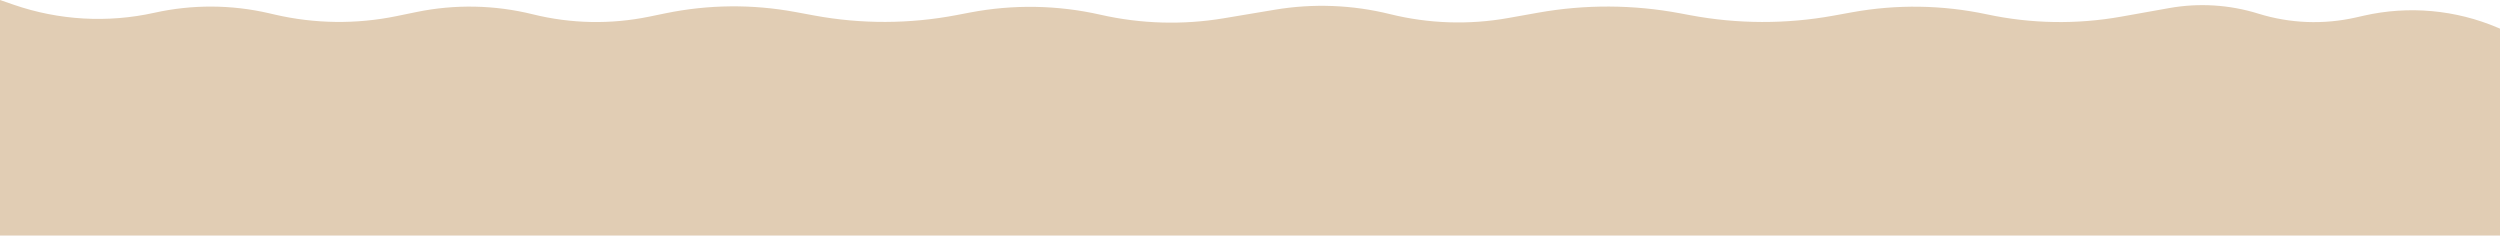 <?xml version="1.0" encoding="UTF-8"?> <svg xmlns="http://www.w3.org/2000/svg" width="1900" height="179" viewBox="0 0 1900 179" fill="none"><g clip-path="url(#clip0_398_435)"><path d="M1900 179H0V0L10.35 3.576C44.77 15.472 81.82 17.588 117.38 9.689C146.1 3.311 175.87 3.445 204.53 10.081L208.89 11.091C239.27 18.127 270.82 18.522 301.36 12.248L316.6 9.119C345.83 3.115 376.03 3.719 405 10.885C433.97 18.051 464.17 18.655 493.4 12.651L505.95 10.074C538.34 3.421 571.72 3.085 604.25 9.085L618.97 11.801C654.68 18.39 691.3 18.275 726.97 11.464L737.24 9.502C770.06 3.235 803.82 3.814 836.4 11.203C867.17 18.181 899.01 19.09 930.125 13.879L968.889 7.387C997.988 2.514 1027.78 3.655 1056.42 10.741C1085.81 18.012 1116.4 19.021 1146.21 13.702L1168.94 9.647C1204.68 3.269 1241.29 3.432 1276.97 10.13L1284.59 11.558C1320.56 18.309 1357.46 18.421 1393.47 11.888L1407.49 9.344C1441.5 3.174 1476.39 3.712 1510.19 10.927C1543.75 18.088 1578.37 18.671 1612.14 12.644L1648.66 6.128C1671.22 2.102 1694.42 3.553 1716.31 10.36C1740.34 17.834 1765.92 18.839 1790.47 13.273L1796.51 11.904C1830.63 4.166 1866.32 7.395 1898.5 21.132L1900 21.77V179Z" fill="#E1CDB4"></path></g><defs><clipPath id="clip0_398_435"><rect width="1900" height="179" fill="white" transform="matrix(-1 0 0 -1 1900 179)"></rect></clipPath></defs></svg> 